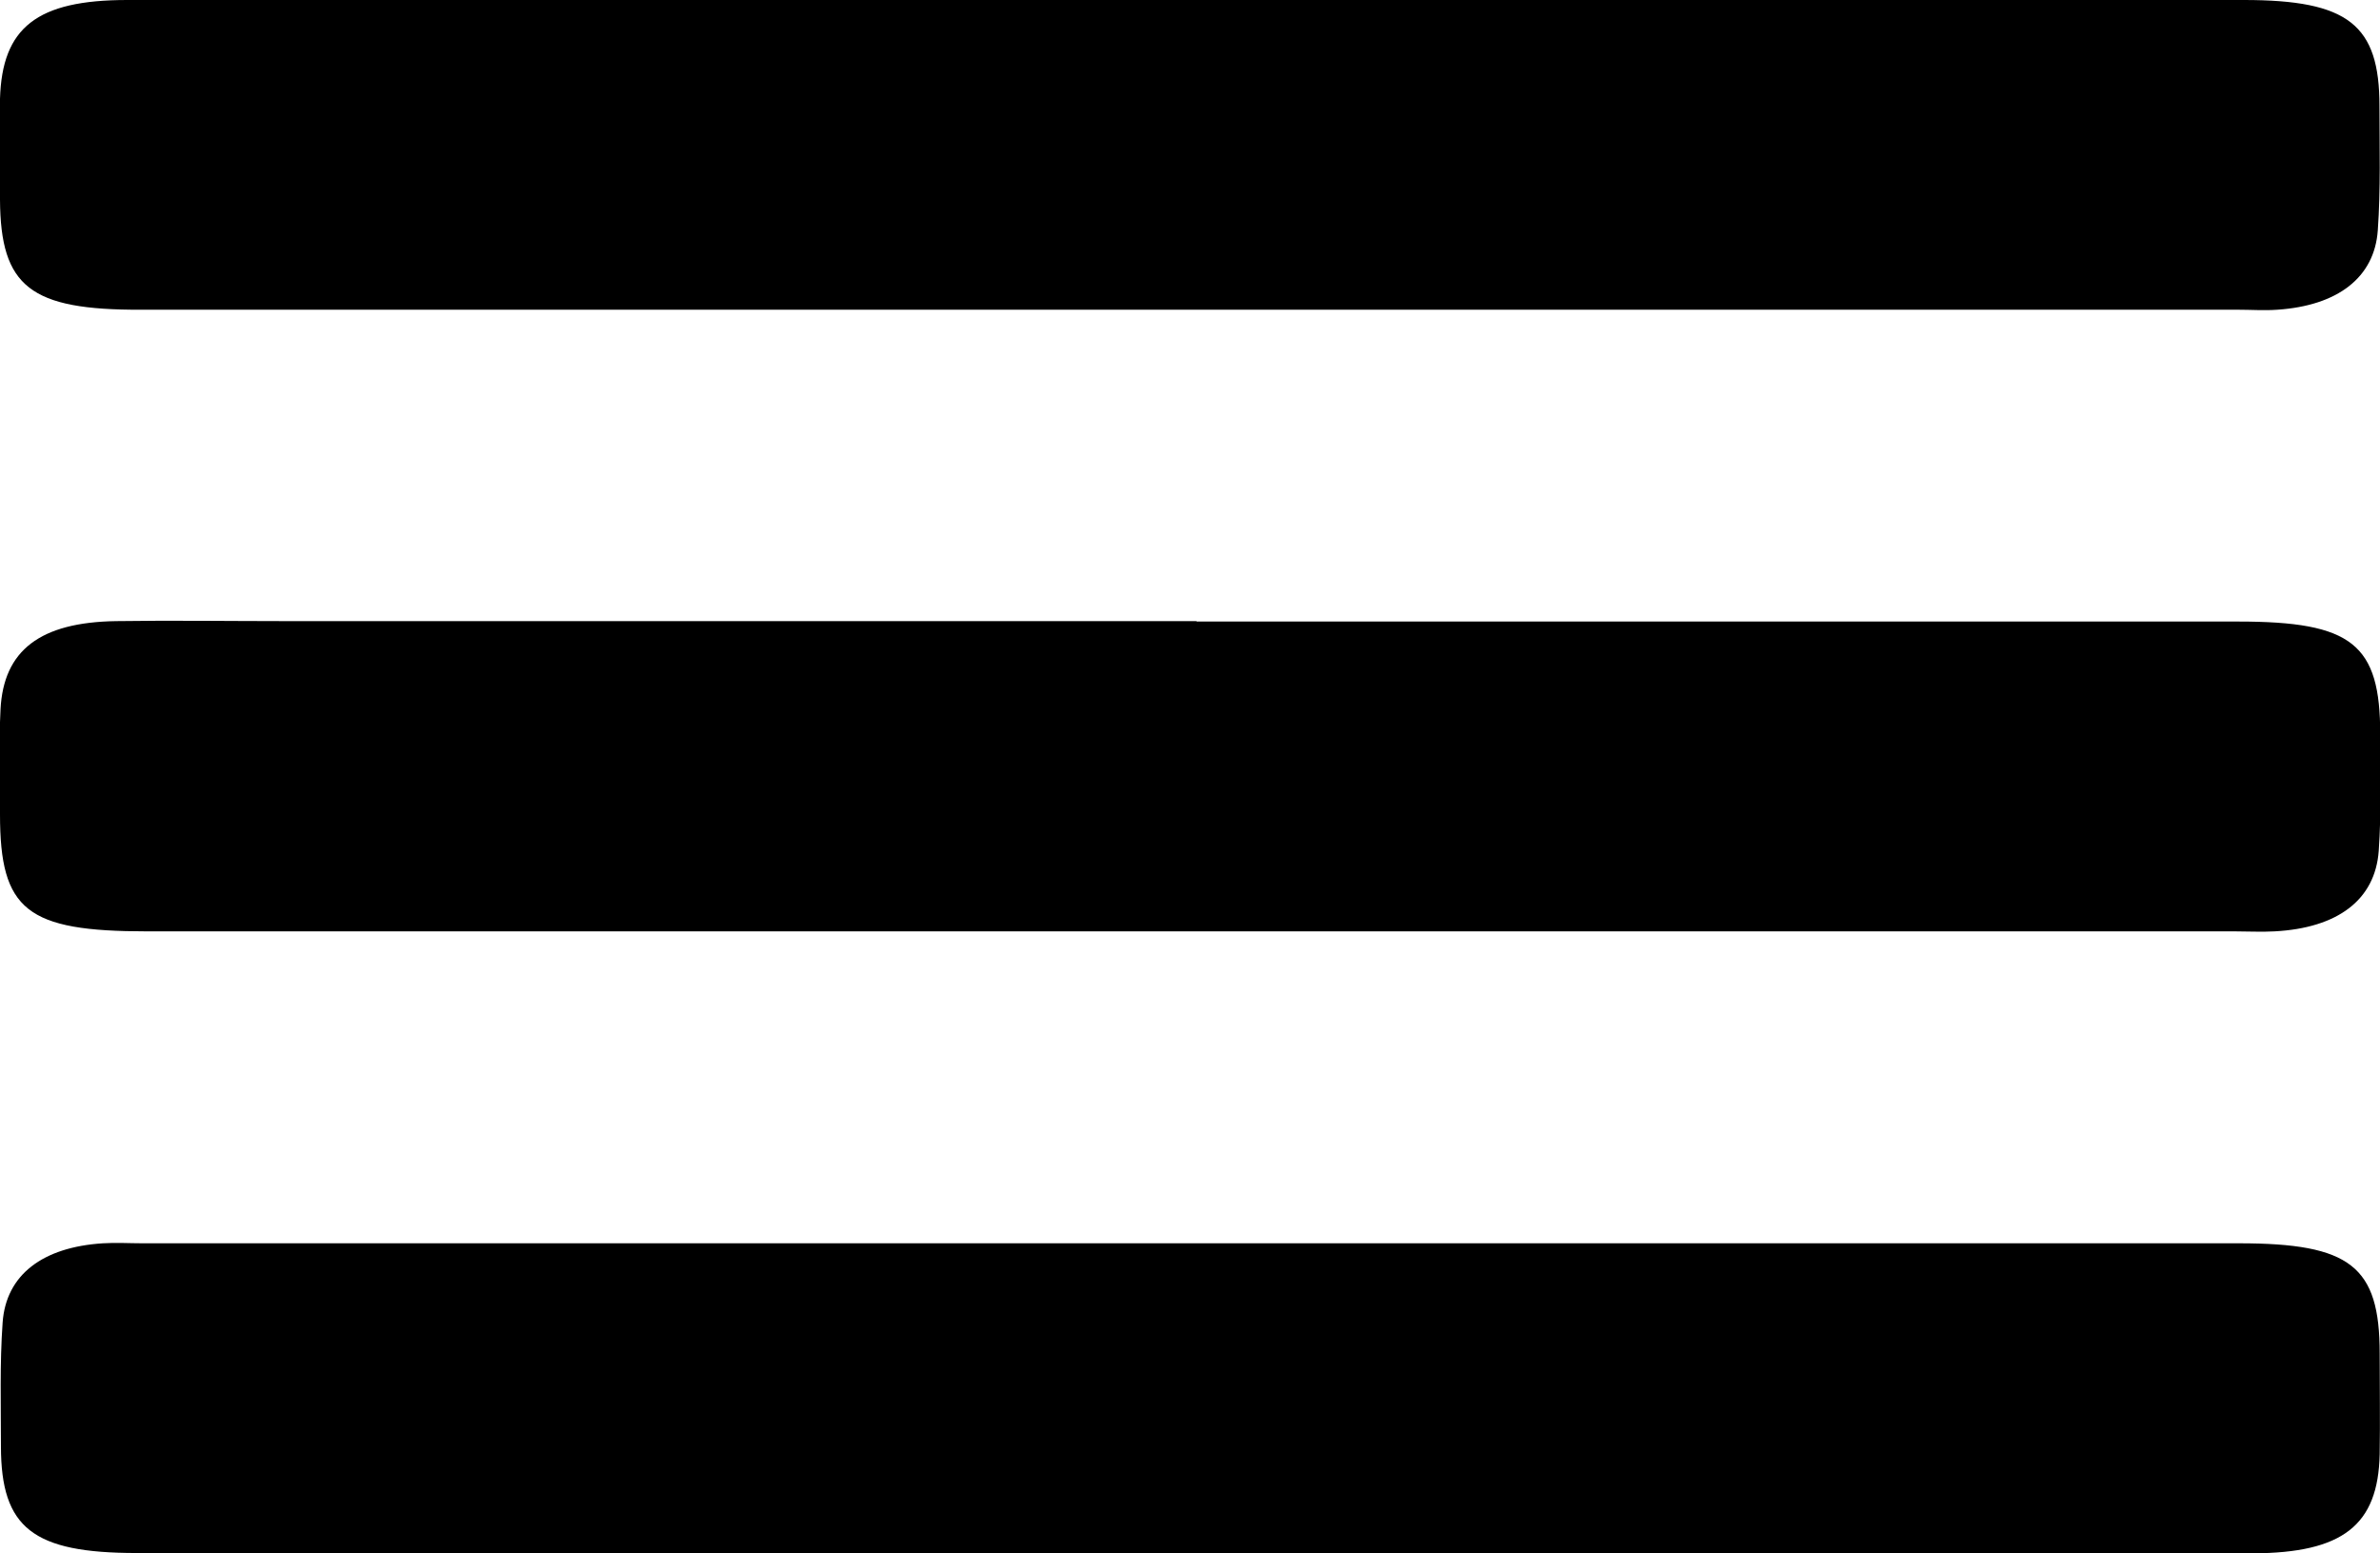 <svg xmlns="http://www.w3.org/2000/svg" viewBox="0 0 226.5 147.78"><title>hamburger</title><path d="M113,147.77H13c-9.86,0-12.9-2.38-12.91-10.12,0-3.94-.12-7.88.16-11.81.32-4.55,3.82-7.18,9.55-7.54,1.25-.08,2.51,0,3.77,0H213.08c10.61,0,13.39,2.18,13.39,10.48,0,3.2.05,6.4,0,9.6-.15,6.76-3.51,9.38-12.06,9.42-5.82,0-11.64,0-17.46,0H113"/><path d="M113.89,59.14H213c10.85,0,13.53,2.13,13.52,10.75,0,3.69.12,7.39-.14,11.07-.34,4.68-3.93,7.34-9.91,7.66-1.25.07-2.51,0-3.77,0H14c-11.46,0-14-2-14-11.13,0-3.32-.12-6.65.05-10,.29-5.62,3.78-8.28,11-8.39,5.35-.08,10.69,0,16,0h86.8"/><path d="M113.54,0h100c9.93,0,12.92,2.33,12.91,10.11,0,3.94.12,7.88-.16,11.81-.32,4.51-3.84,7.16-9.55,7.55-1.25.09-2.51,0-3.77,0H13.43C2.88,29.51.05,27.29,0,19c0-3.2-.06-6.4,0-9.6C.2,2.62,3.5,0,12.11,0s17.3,0,25.95,0h75.48"/></svg>